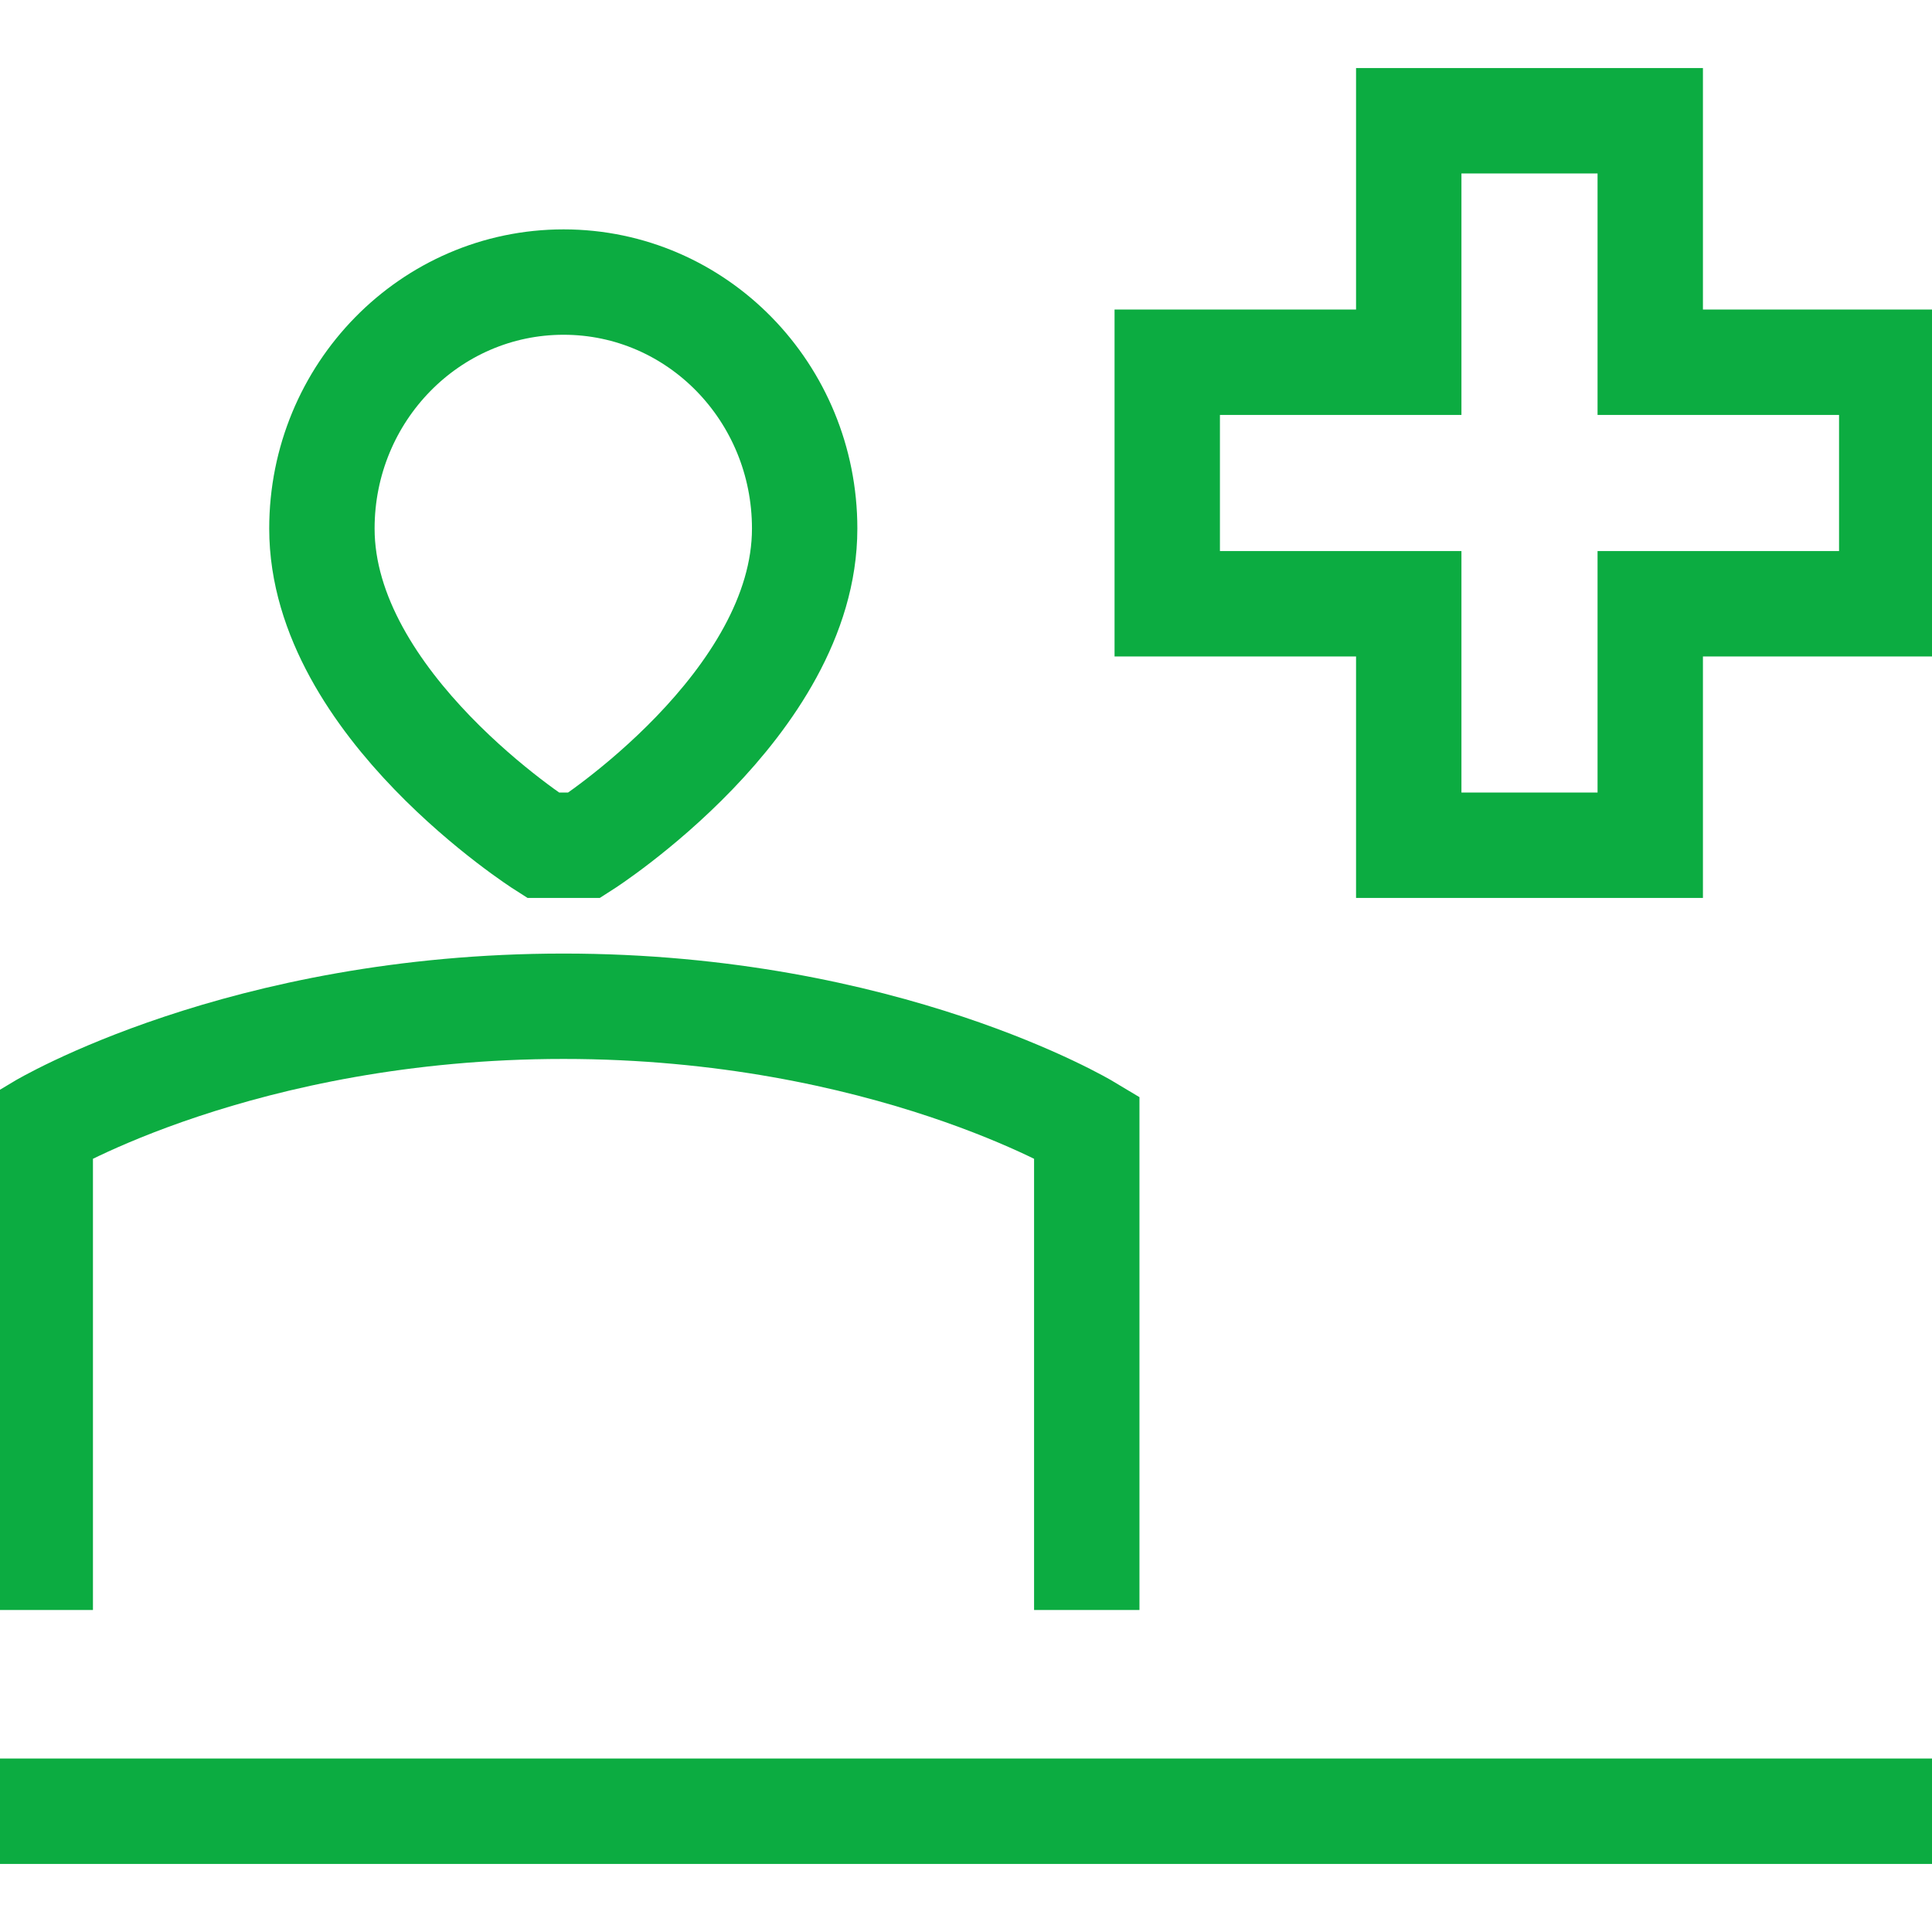 <svg width="55" height="55" viewBox="0 0 55 55" fill="none" xmlns="http://www.w3.org/2000/svg">
<g clip-path="url(#clip0_2586_7631)">
<path d="M0 51.562H55M30.938 45.833V32.083C30.938 32.083 25.208 28.646 16.042 28.646C6.875 28.646 1.146 32.083 1.146 32.083V45.833M40.104 3.438V10.312H33.229V17.188H40.104V24.062H46.979V17.188H53.854V10.312H46.979V3.438H40.104ZM15.455 24.062C15.455 24.062 9.164 20.057 9.164 15.047C9.164 11.172 12.244 8.03 16.044 8.03C19.843 8.03 22.907 11.172 22.907 15.047C22.907 20.052 16.637 24.062 16.637 24.062H15.455Z" stroke="#0CAC41" stroke-width="3"/>
</g>
<defs>
<clipPath id="clip0_2586_7631">
<rect width="55" height="55" fill="white"/>
</clipPath>
</defs>
</svg>
